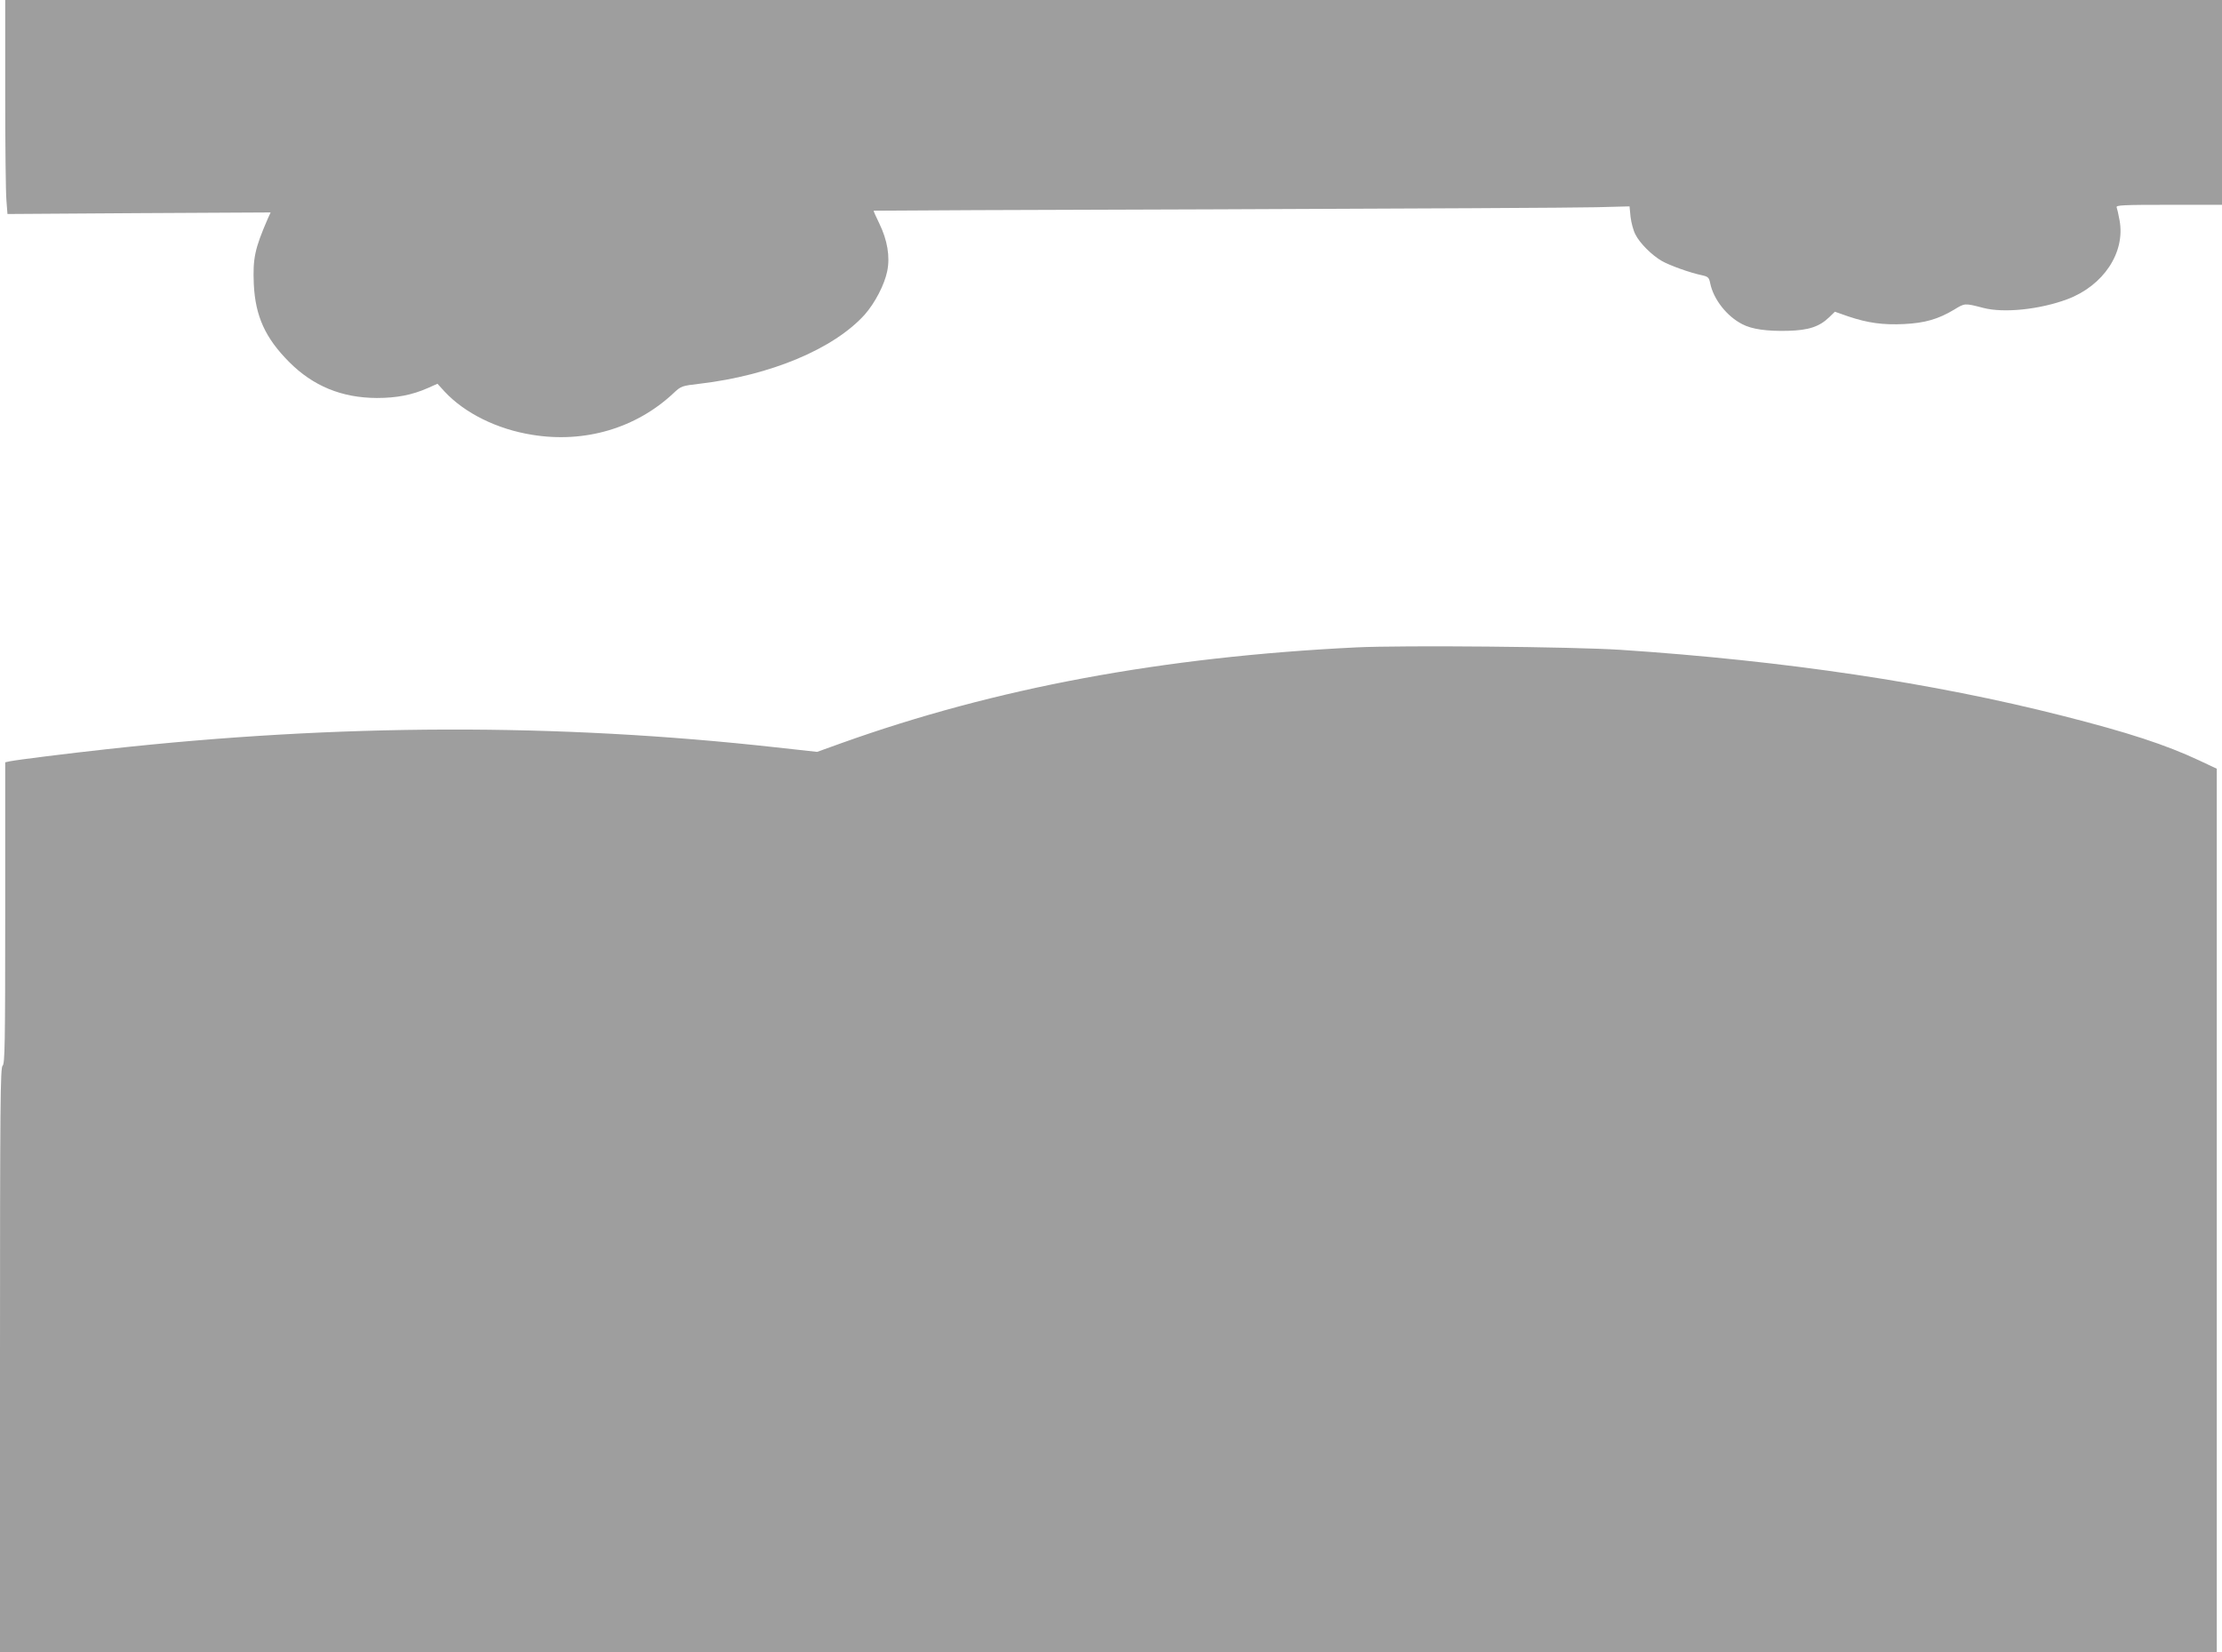 <?xml version="1.0" standalone="no"?>
<!DOCTYPE svg PUBLIC "-//W3C//DTD SVG 20010904//EN"
 "http://www.w3.org/TR/2001/REC-SVG-20010904/DTD/svg10.dtd">
<svg version="1.0" xmlns="http://www.w3.org/2000/svg"
 width="1280pt" height="952pt" viewBox="0 0 1280 952"
 preserveAspectRatio="xMidYMid meet">
<g transform="translate(0,952) scale(0.1,-0.1)"
fill="#9e9e9e" stroke="none">
<path d="M30 8982 c0 -297 3 -574 7 -617 l6 -78 758 5 758 4 -16 -35 c-76
-175 -87 -230 -81 -378 9 -185 66 -310 203 -448 138 -139 303 -207 505 -208
115 0 203 17 294 57 l56 25 42 -46 c116 -124 302 -216 503 -248 303 -50 600
38 815 240 44 41 47 42 150 54 409 48 773 201 951 398 59 67 114 172 130 251
17 83 1 179 -46 275 -19 39 -34 72 -32 73 1 1 896 5 1987 8 1092 4 2071 9
2176 12 l191 5 6 -61 c4 -33 16 -79 28 -101 25 -50 93 -118 151 -152 45 -26
164 -69 233 -83 35 -8 40 -13 47 -47 19 -92 96 -190 185 -235 55 -29 141 -41
263 -38 119 3 181 24 237 78 l33 32 77 -27 c113 -38 201 -50 322 -44 120 6
196 28 288 83 62 38 60 38 168 10 118 -31 326 -9 484 50 208 78 335 269 301
454 -6 34 -14 68 -17 76 -4 12 39 14 301 14 l306 0 0 590 0 590 -6385 0 -6385
0 0 -538z"/>
<path d="M7812 5790 c-1118 -55 -2078 -234 -2966 -552 l-139 -50 -236 26
c-1261 140 -2519 137 -3851 -10 -237 -26 -516 -61 -562 -70 l-28 -6 0 -868 c0
-759 -2 -869 -15 -880 -13 -11 -15 -212 -15 -1696 l0 -1684 6385 0 6385 0 0
2546 0 2545 -102 48 c-192 90 -409 161 -783 256 -750 191 -1602 318 -2550 381
-279 18 -1251 27 -1523 14z"/>
</g>
</svg>
